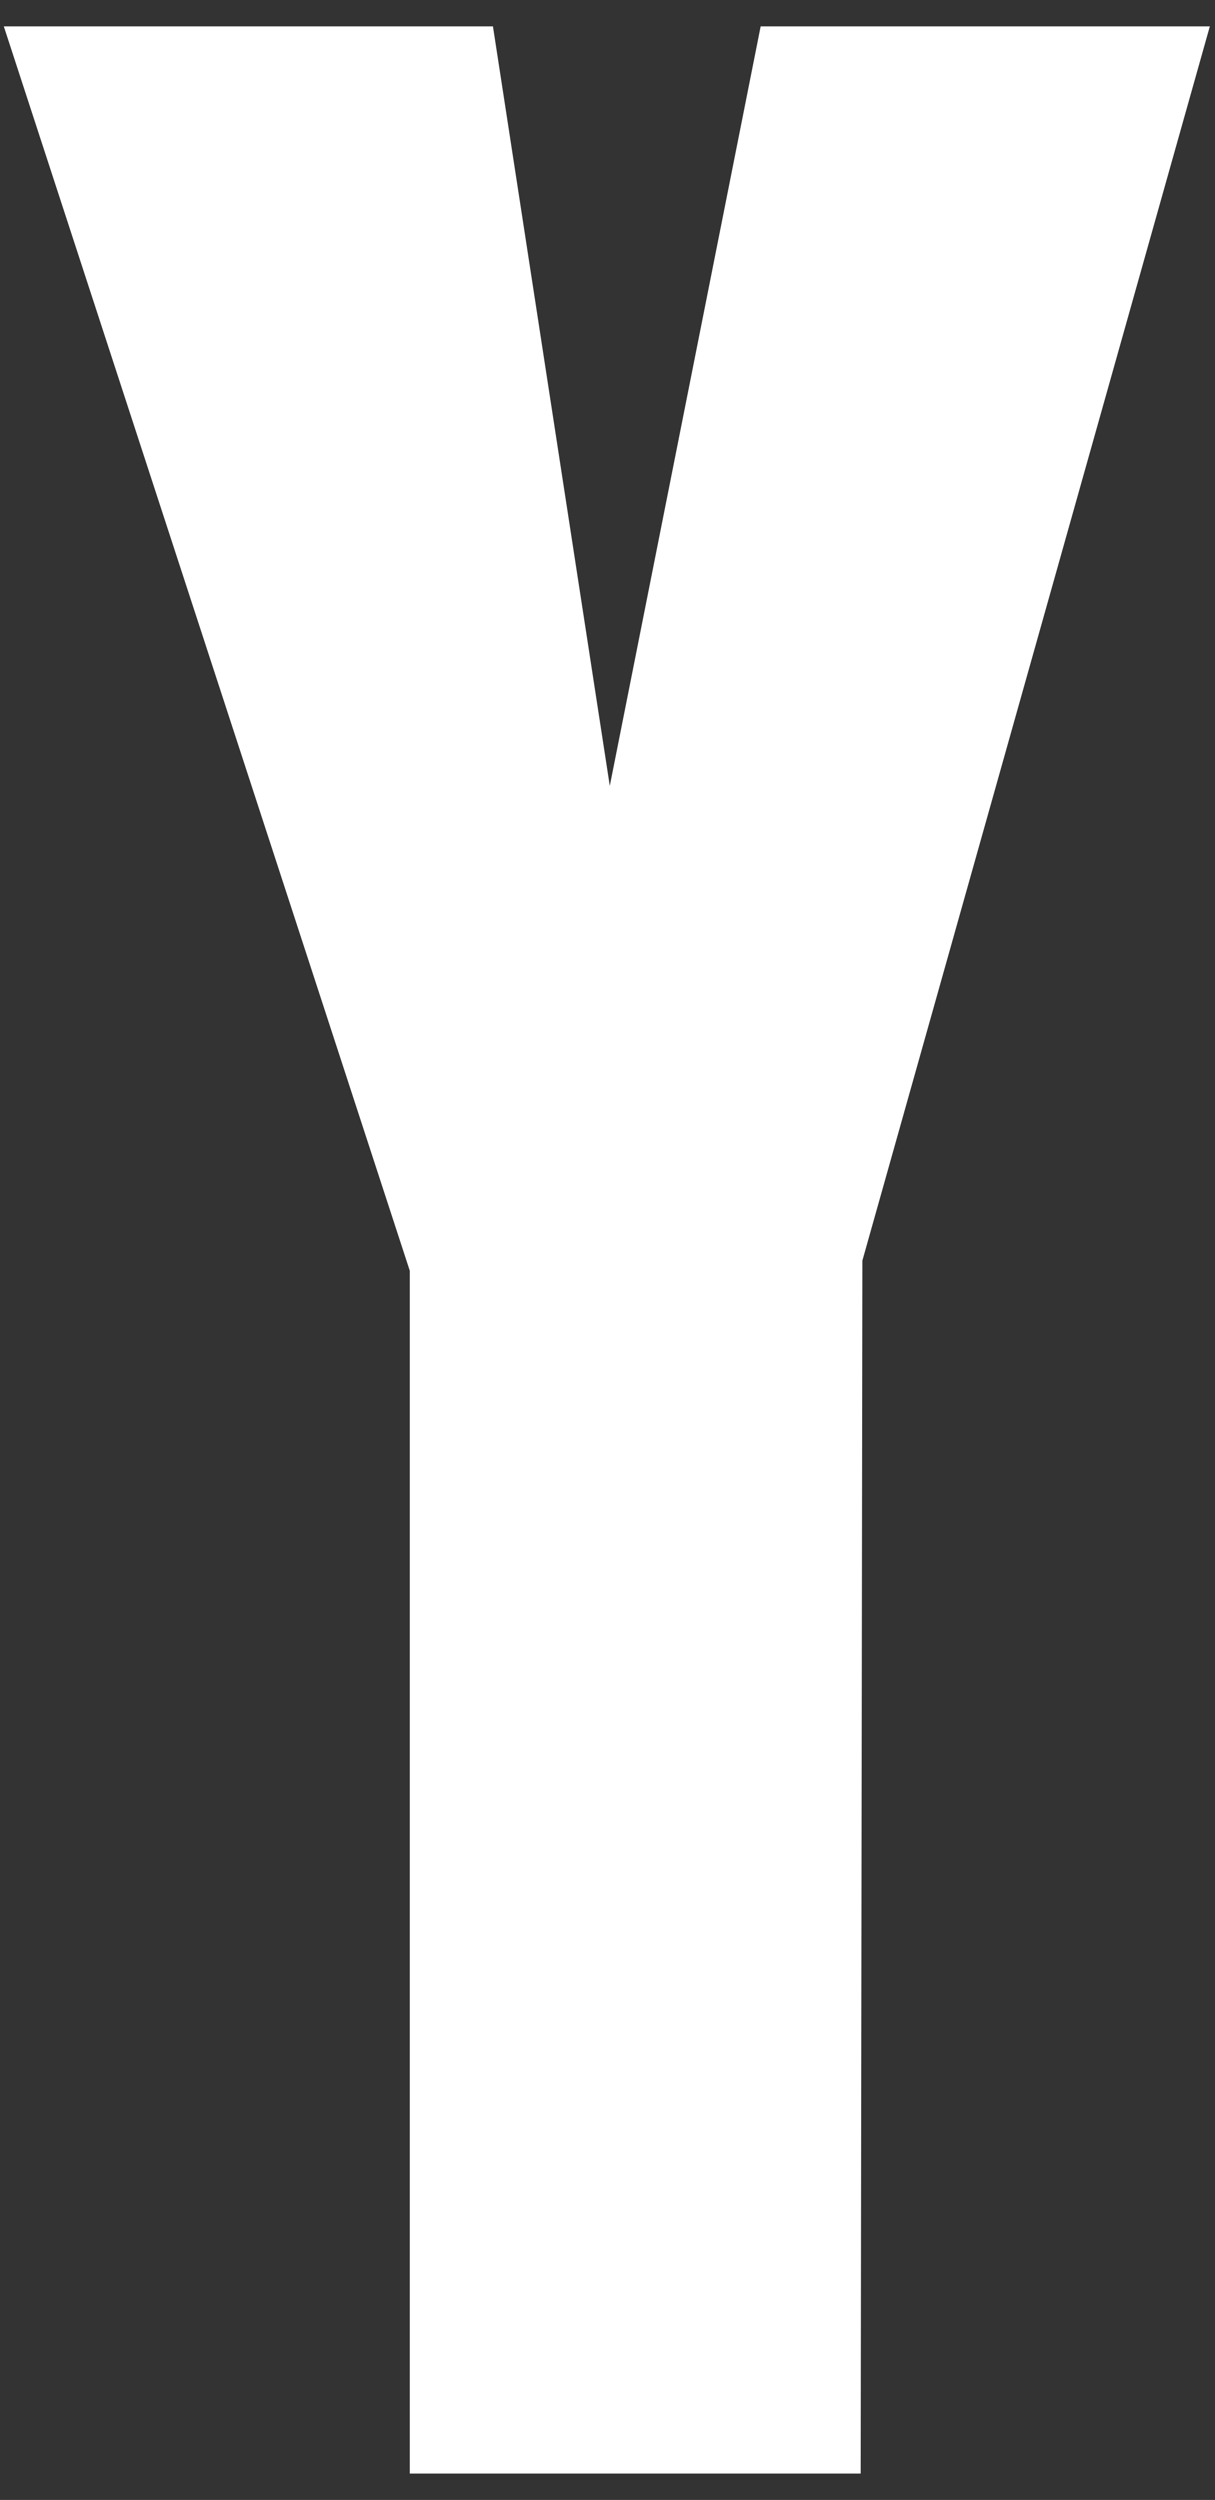 <svg 
 xmlns="http://www.w3.org/2000/svg"
 xmlns:xlink="http://www.w3.org/1999/xlink"
 width="35px" height="72px">
<rect width="100%" height="100%" fill="#333333" stroke="none"/>
<path fill-rule="evenodd"  fill="rgb(255, 255, 255)"
 d="M17.566,22.635 L14.2,0.76 L0.11,0.76 L11.805,36.600 L11.805,71.24 L24.793,71.24 L24.842,36.307 L34.851,0.76 L21.912,0.76 L17.566,22.635 Z"/>
</svg>